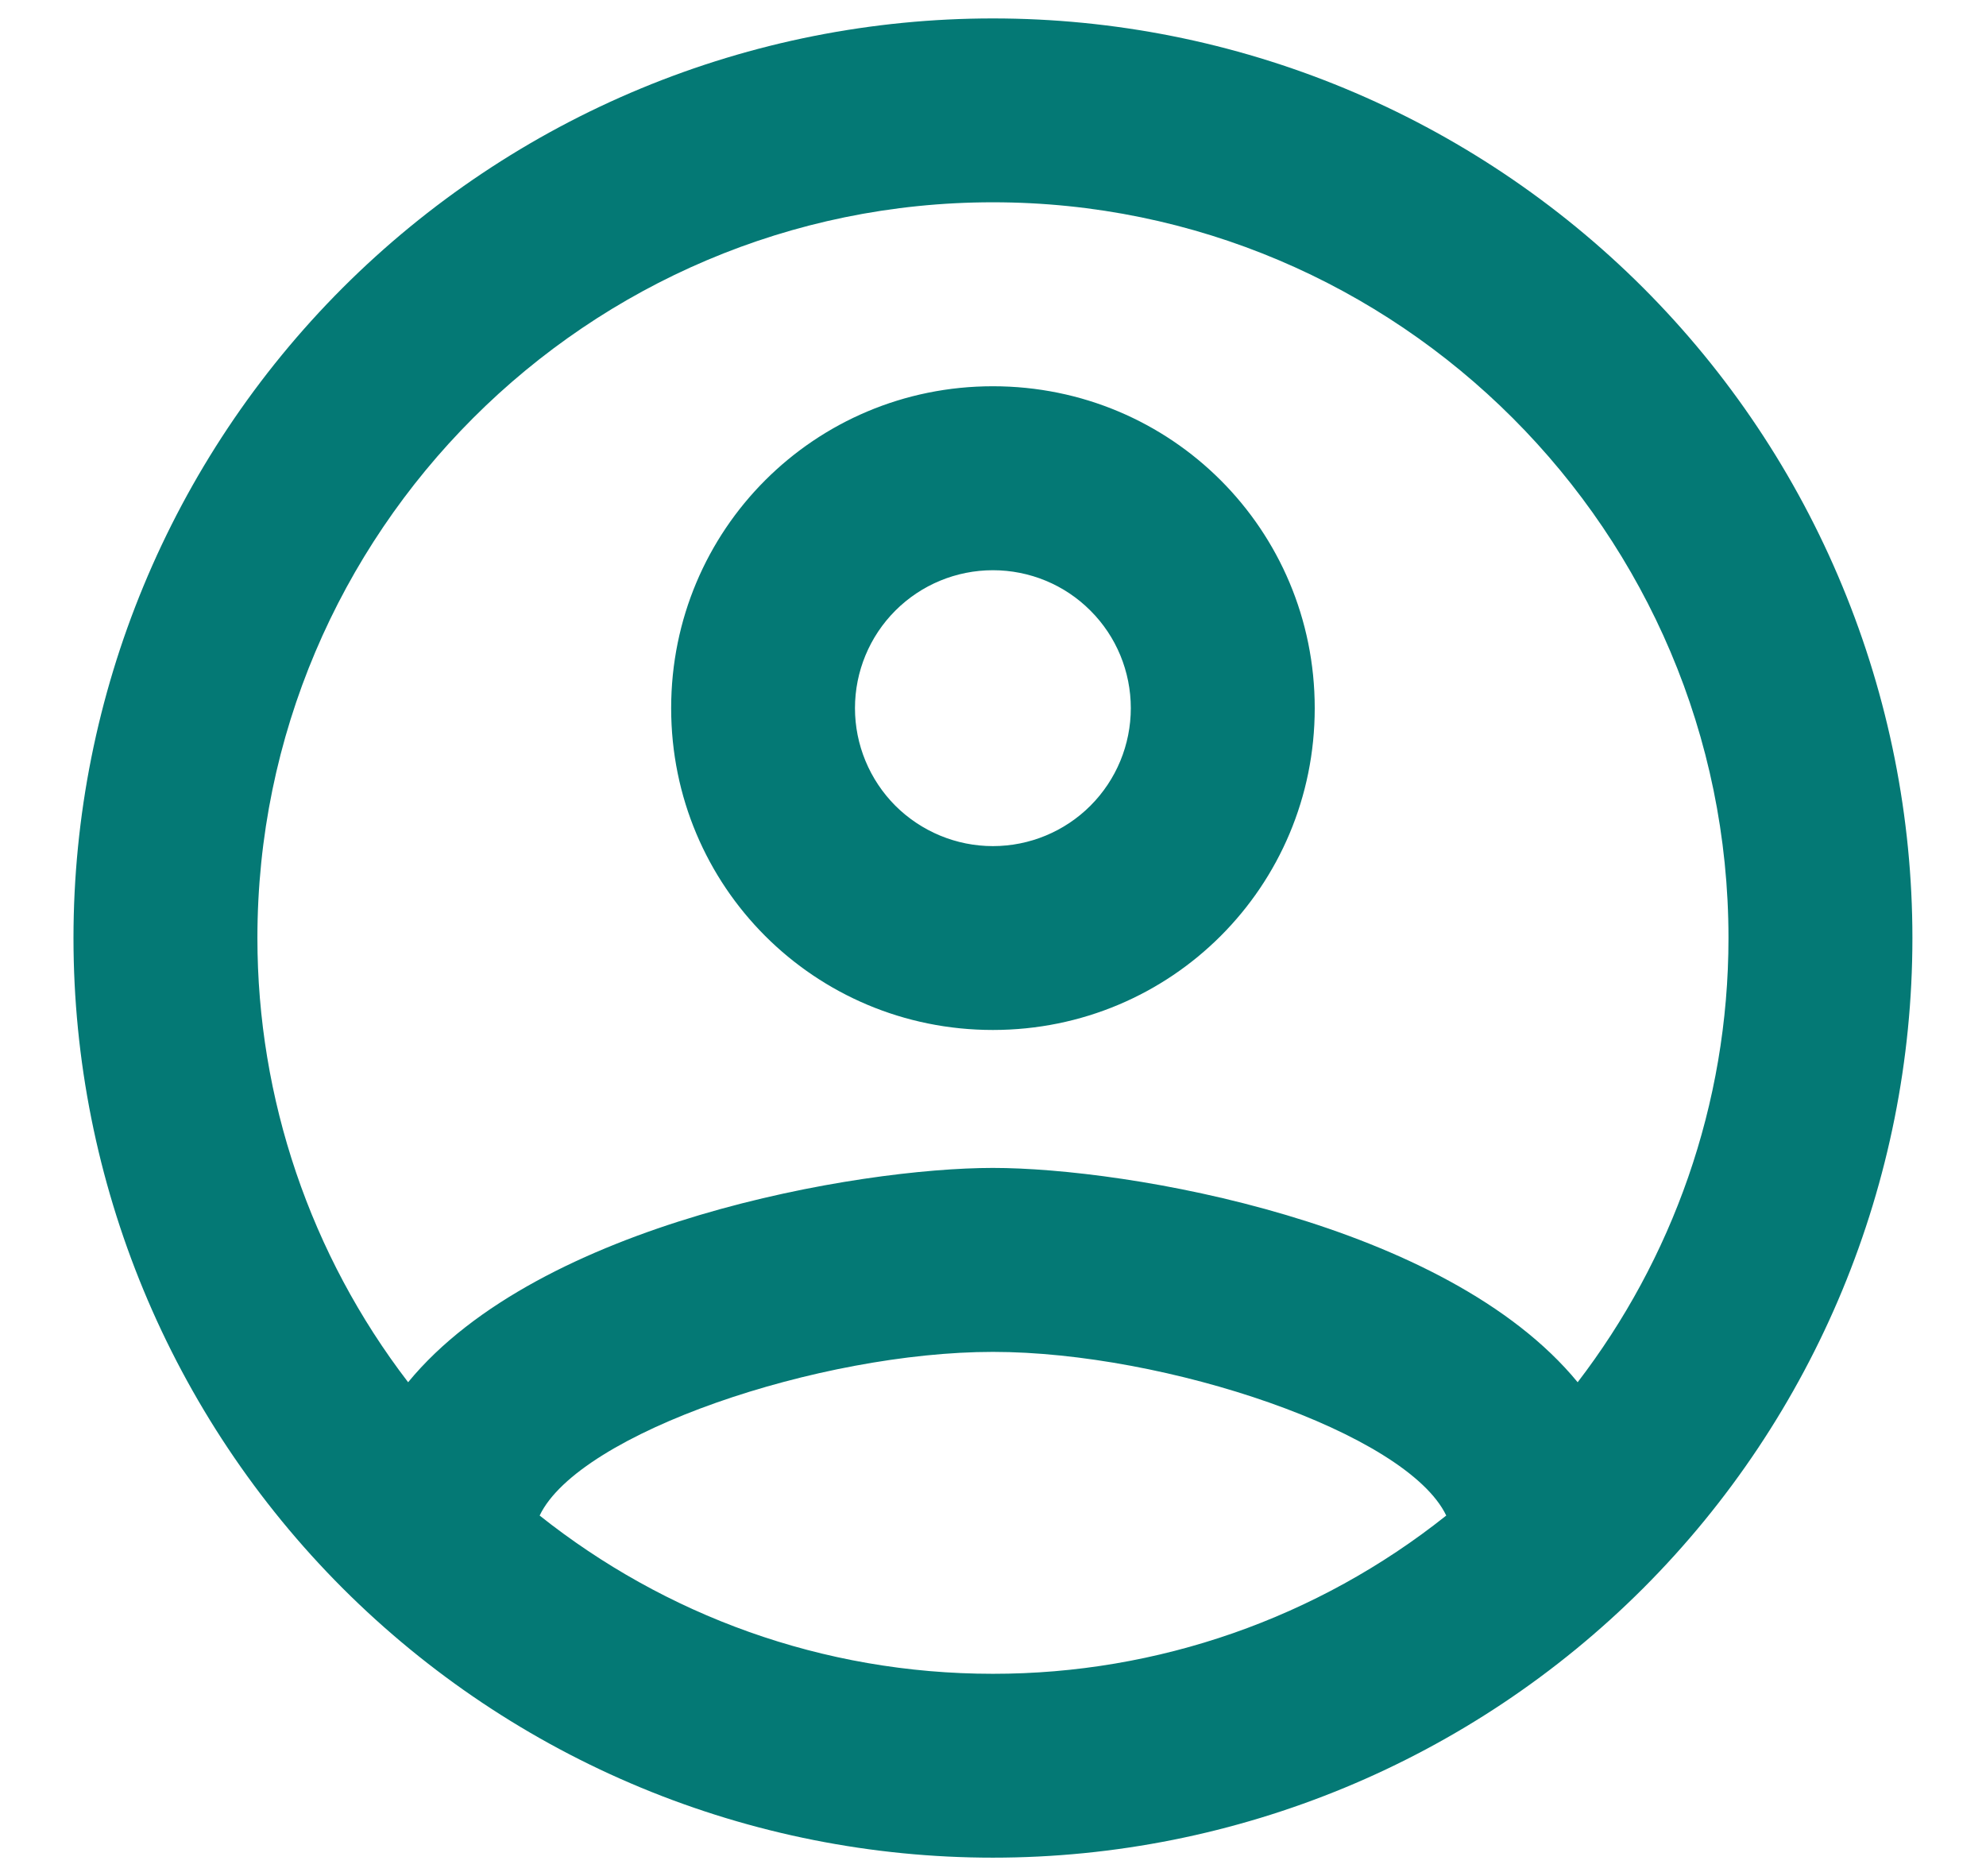 <?xml version="1.0" encoding="UTF-8"?> <svg xmlns="http://www.w3.org/2000/svg" width="18" height="17" viewBox="0 0 18 17" fill="none"><path d="M8.999 0.167C7.905 0.167 6.821 0.382 5.81 0.801C4.799 1.22 3.881 1.834 3.107 2.607C1.544 4.17 0.666 6.29 0.666 8.5C0.666 10.71 1.544 12.83 3.107 14.393C3.881 15.166 4.799 15.78 5.81 16.199C6.821 16.618 7.905 16.833 8.999 16.833C11.21 16.833 13.329 15.955 14.892 14.393C16.455 12.83 17.333 10.71 17.333 8.5C17.333 7.406 17.117 6.322 16.698 5.311C16.28 4.3 15.666 3.381 14.892 2.607C14.118 1.834 13.199 1.22 12.188 0.801C11.177 0.382 10.094 0.167 8.999 0.167ZM4.891 13.733C5.249 12.983 7.433 12.25 8.999 12.25C10.566 12.25 12.749 12.983 13.108 13.733C11.94 14.663 10.492 15.168 8.999 15.167C7.449 15.167 6.024 14.633 4.891 13.733ZM14.299 12.525C13.108 11.075 10.216 10.583 8.999 10.583C7.783 10.583 4.891 11.075 3.699 12.525C2.813 11.37 2.333 9.956 2.333 8.5C2.333 4.825 5.324 1.833 8.999 1.833C12.674 1.833 15.666 4.825 15.666 8.5C15.666 10.017 15.149 11.417 14.299 12.525ZM8.999 3.5C7.383 3.5 6.083 4.8 6.083 6.417C6.083 8.033 7.383 9.333 8.999 9.333C10.616 9.333 11.916 8.033 11.916 6.417C11.916 4.8 10.616 3.5 8.999 3.5ZM8.999 7.667C8.668 7.667 8.35 7.535 8.115 7.301C7.881 7.066 7.749 6.748 7.749 6.417C7.749 6.085 7.881 5.767 8.115 5.533C8.35 5.298 8.668 5.167 8.999 5.167C9.331 5.167 9.649 5.298 9.883 5.533C10.118 5.767 10.249 6.085 10.249 6.417C10.249 6.748 10.118 7.066 9.883 7.301C9.649 7.535 9.331 7.667 8.999 7.667Z" fill="#047975"></path></svg> 